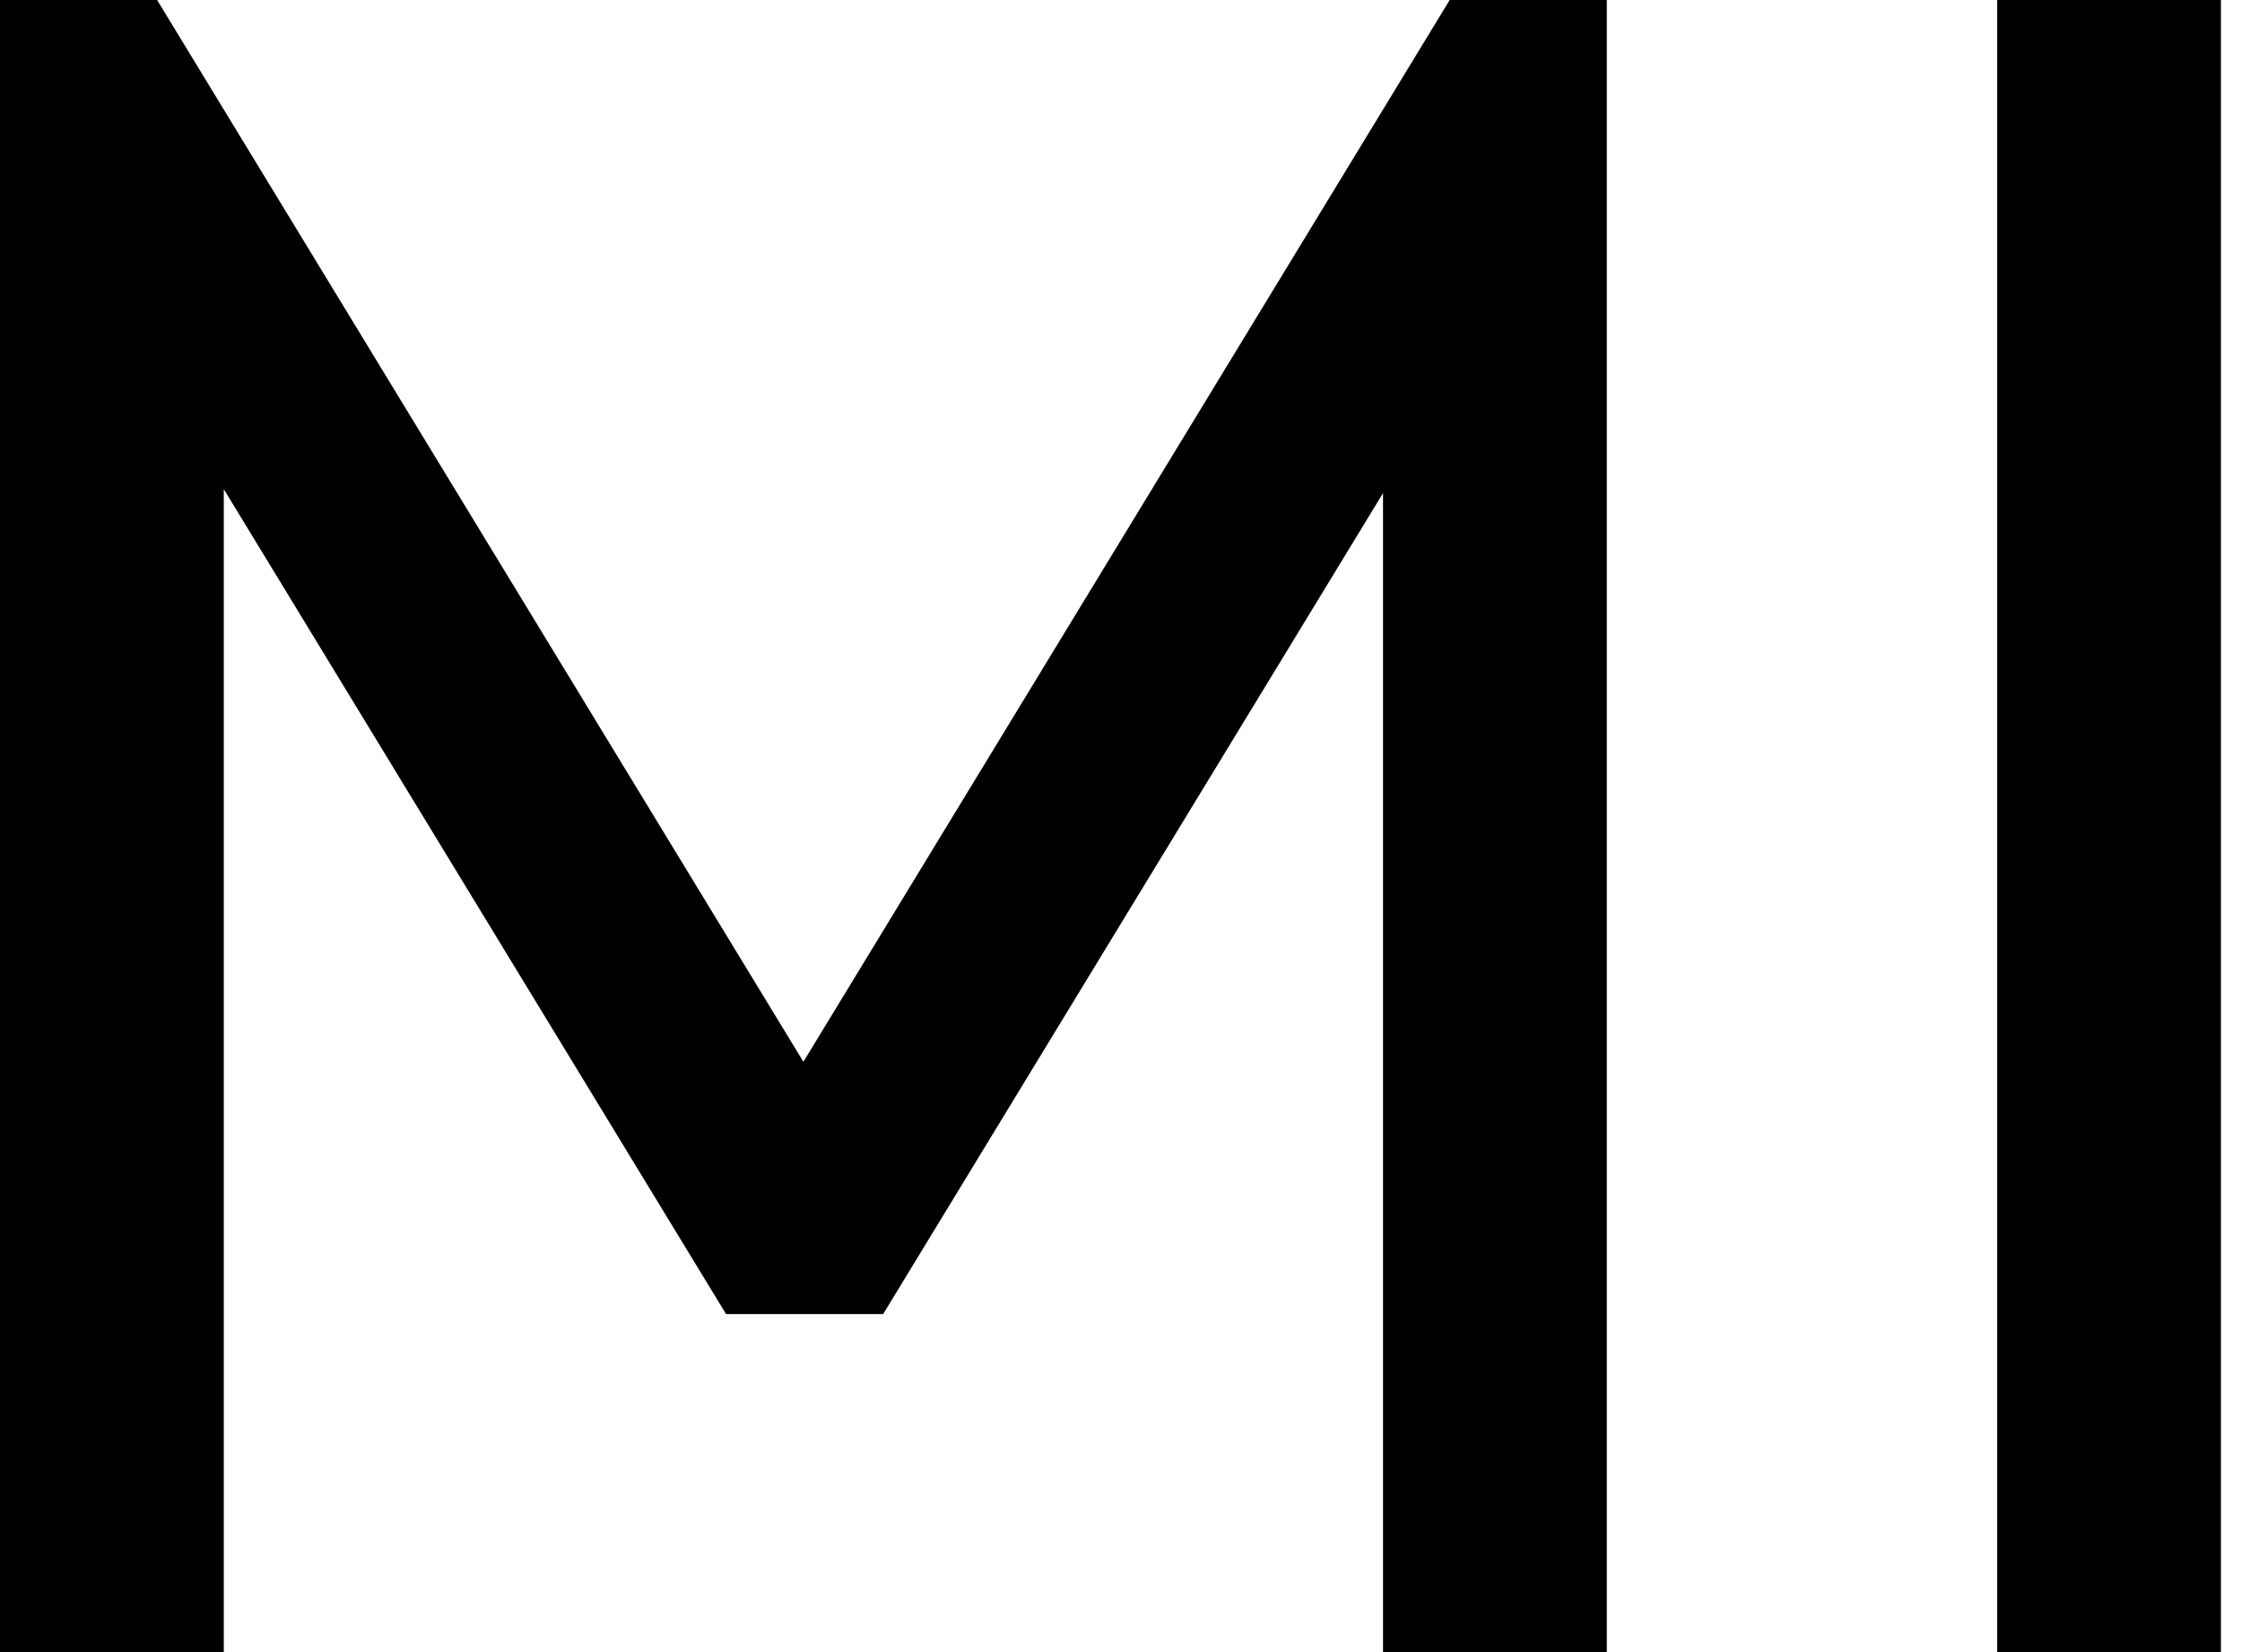 <svg baseProfile="full" height="28" version="1.1" viewBox="0 0 38 28" width="38" xmlns="http://www.w3.org/2000/svg" xmlns:ev="http://www.w3.org/2001/xml-events" xmlns:xlink="http://www.w3.org/1999/xlink"><defs /><g><path d="M3.308 28.0V0.0H5.971L17.833 19.487H16.017L27.879 0.0H30.542V28.0H26.749V6.657L27.637 6.899L18.277 22.271H15.614L6.254 6.899L7.101 6.657V28.0Z M37.159 28.0V0.0H40.951V28.0Z " fill="rgb(0,0,0)" transform="translate(-3.308, 0)" /></g></svg>